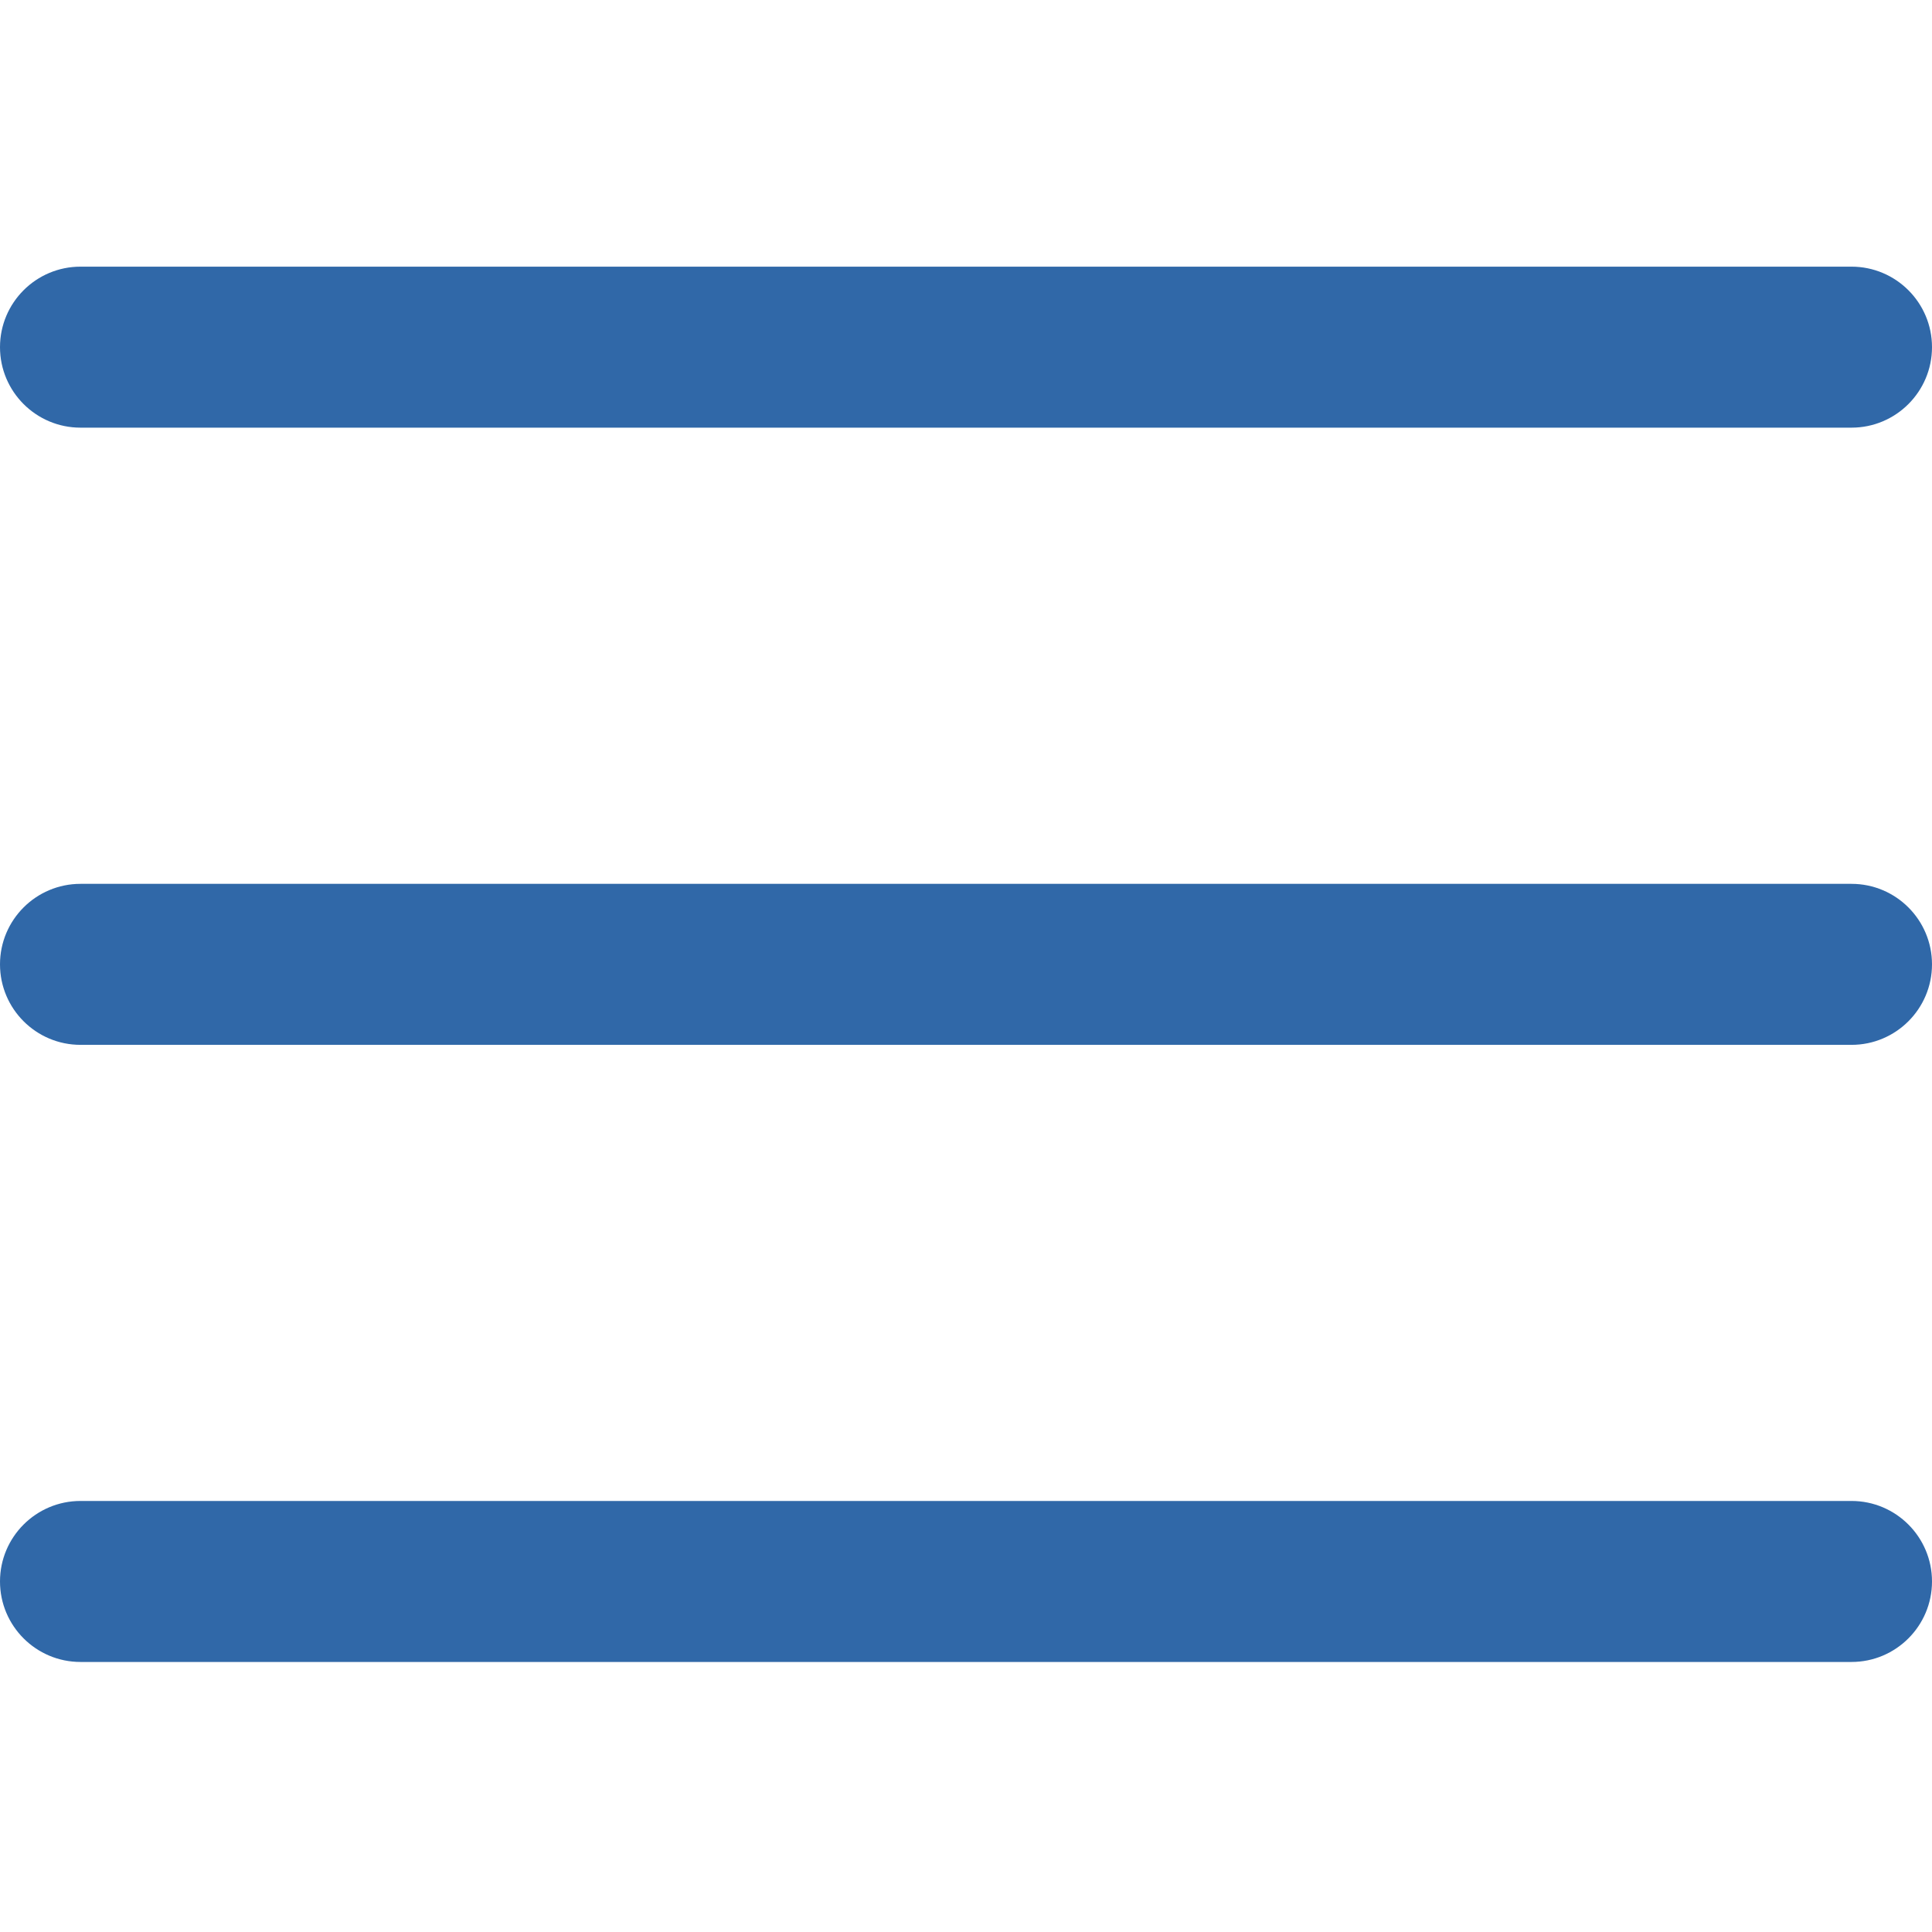 <?xml version="1.0" encoding="UTF-8"?>
<svg xmlns="http://www.w3.org/2000/svg" width="48" height="48" viewBox="0 0 48 48" fill="none">
  <path d="M46 25.959H2C0.896 25.959 0 25.063 0 23.959C0 22.855 0.896 21.959 2 21.959H46C47.104 21.959 48 22.855 48 23.959C48 25.063 47.104 25.959 46 25.959Z" fill="#3068A8"></path>
  <path d="M46 10.625H2C0.896 10.625 0 9.729 0 8.625C0 7.521 0.896 6.625 2 6.625H46C47.104 6.625 48 7.521 48 8.625C48 9.729 47.104 10.625 46 10.625Z" fill="#3068A8"></path>
  <path d="M46 41.291H2C0.896 41.291 0 40.395 0 39.291C0 38.187 0.896 37.291 2 37.291H46C47.104 37.291 48 38.187 48 39.291C48 40.395 47.104 41.291 46 41.291Z" fill="#3068A8"></path>
</svg>
